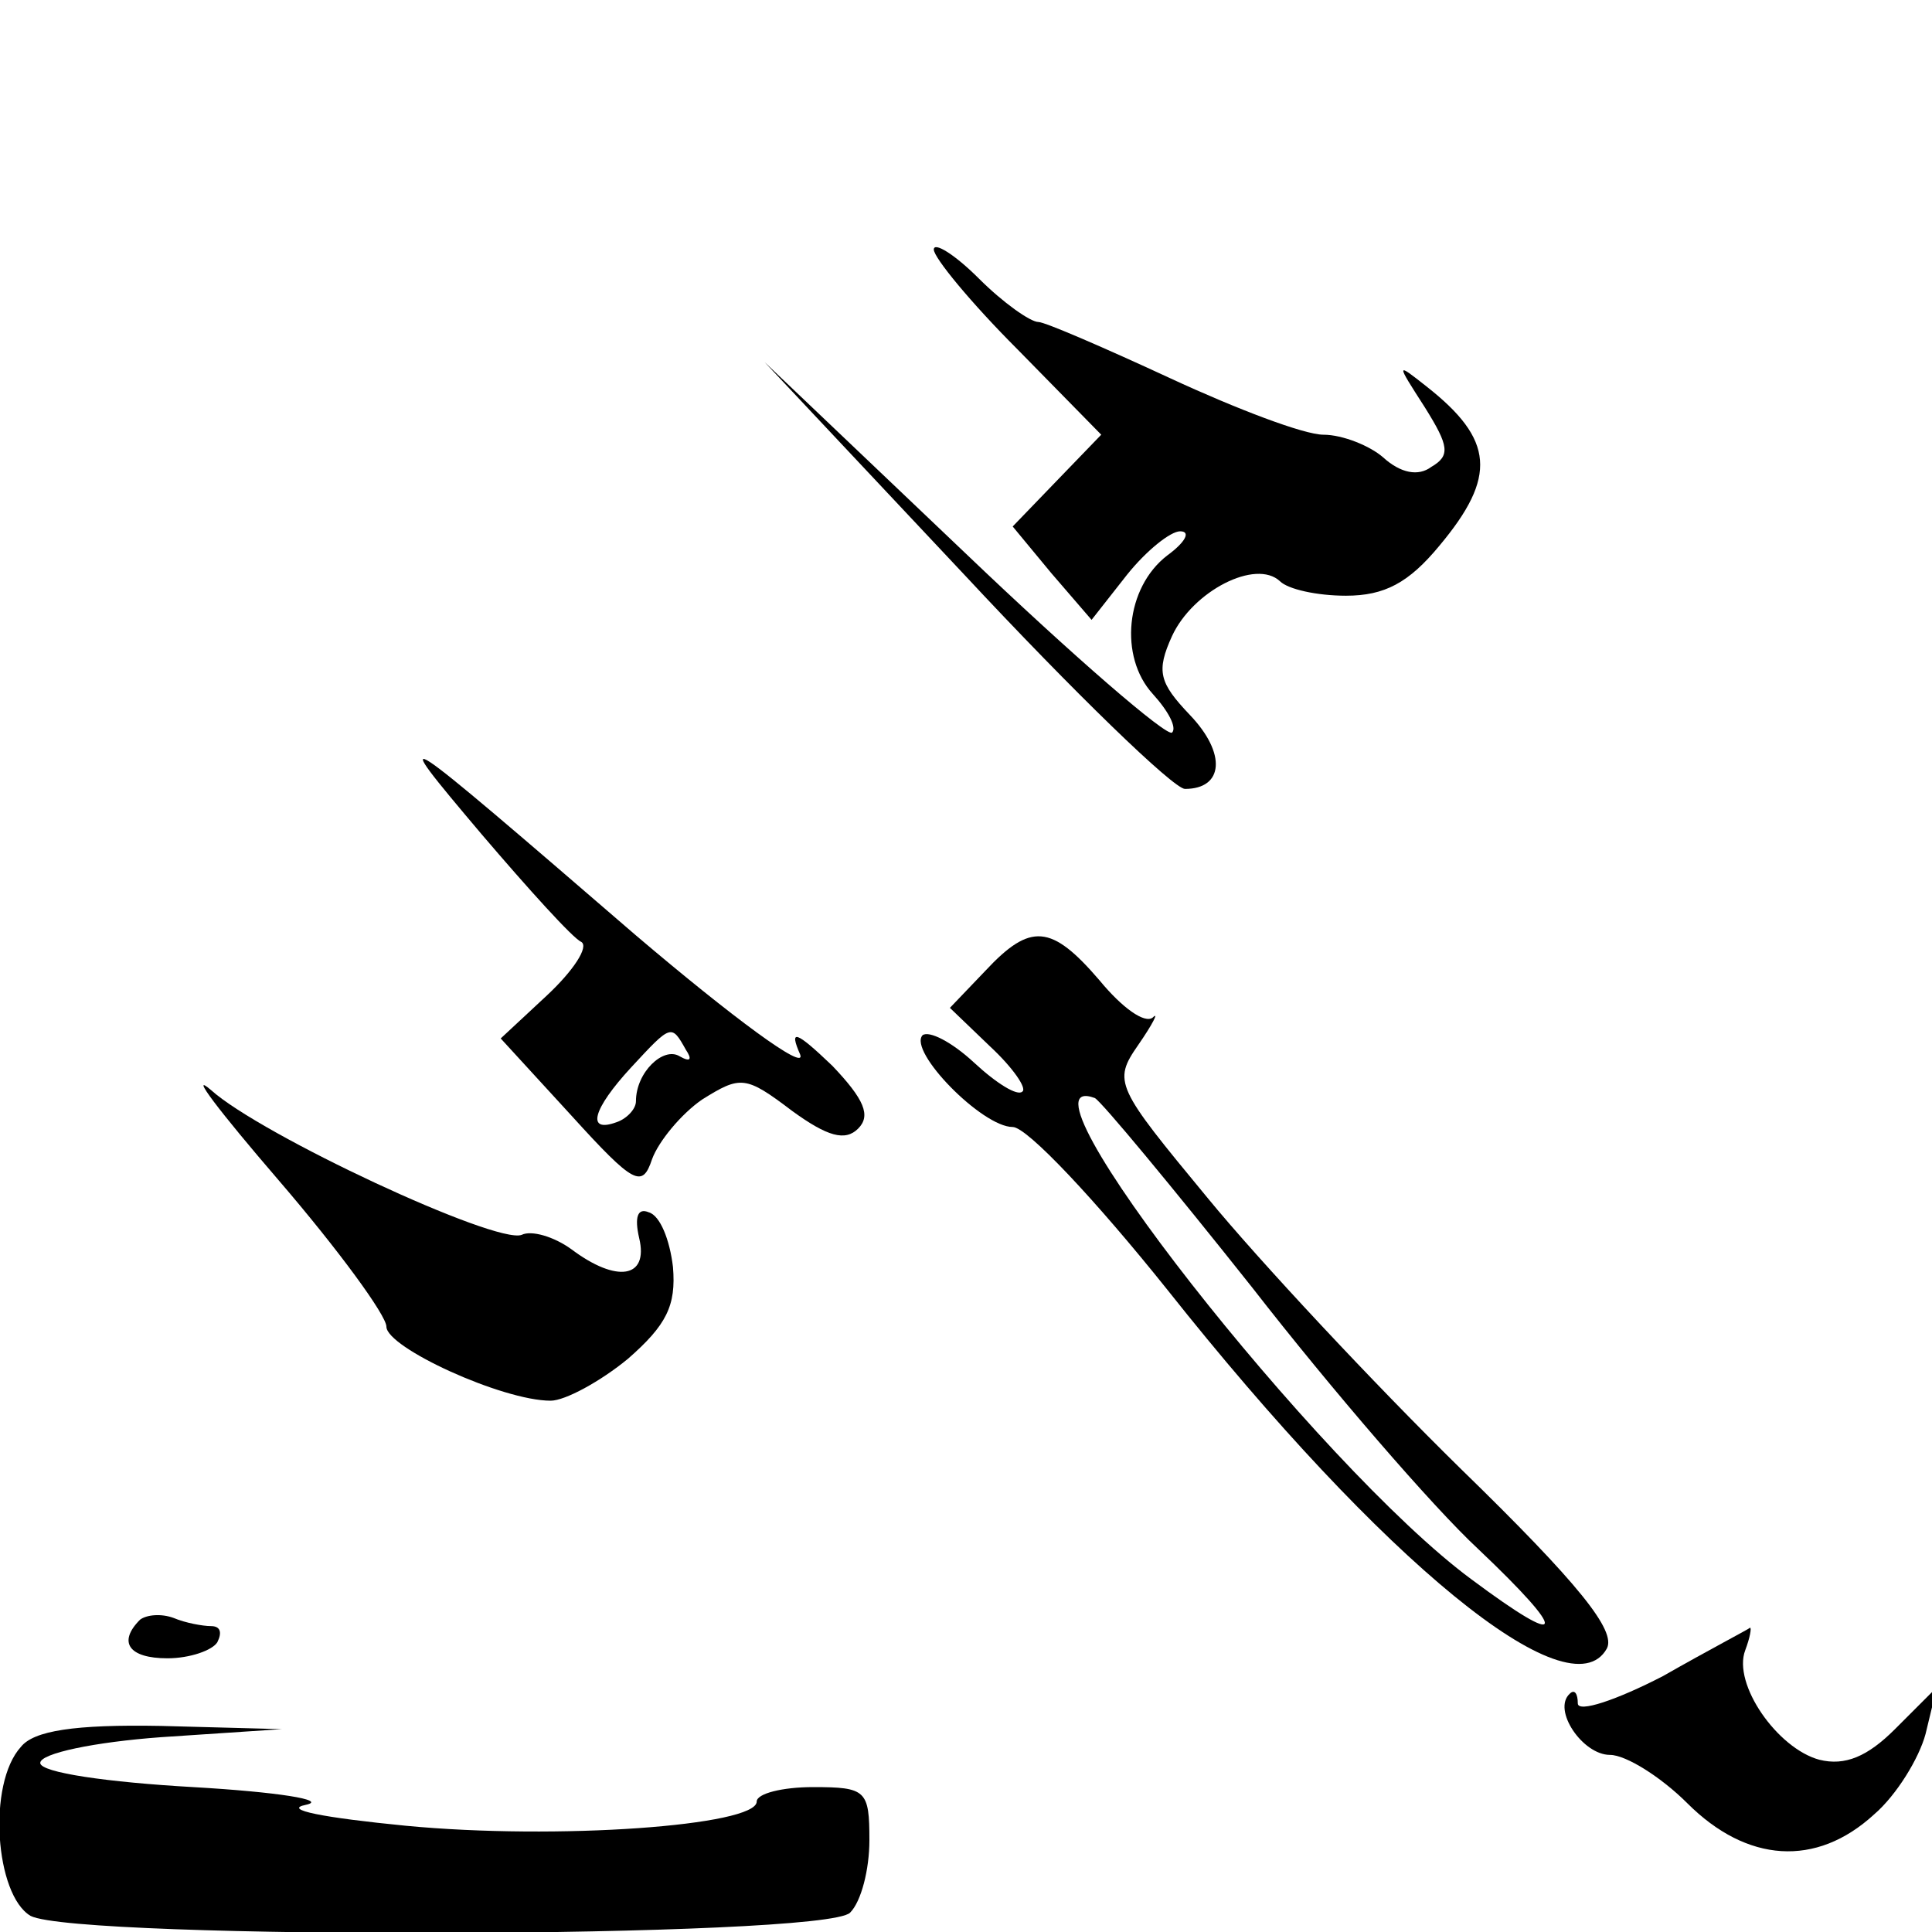 <?xml version="1.0" standalone="no"?>
<!DOCTYPE svg PUBLIC "-//W3C//DTD SVG 20010904//EN"
 "http://www.w3.org/TR/2001/REC-SVG-20010904/DTD/svg10.dtd">
<svg version="1.0" xmlns="http://www.w3.org/2000/svg"
 width="120pt" height="120pt" viewBox="0 0 120 120"
 preserveAspectRatio="xMidYMid meet">

<g transform="translate(0,120) scale(0.1,-0.1)"
fill="#000000" stroke="none">
<path d="M580 1045 c0 -5 23 -33 52 -62 l52 -53 -28 -29 -27 -28 24 -29 25
-29 22 28 c12 15 27 27 33 27 7 0 3 -7 -8 -15 -26 -20 -30 -63 -9 -86 10 -11
15 -21 12 -24 -3 -3 -61 47 -129 112 l-124 118 124 -132 c68 -73 130 -133 137
-133 24 0 26 22 3 46 -19 20 -21 27 -11 49 13 28 52 48 67 34 5 -5 23 -9 41
-9 24 0 39 8 58 31 36 43 34 66 -8 99 -19 15 -19 15 -1 -13 15 -24 16 -30 4
-37 -8 -6 -19 -4 -30 6 -8 7 -25 14 -37 14 -12 0 -54 16 -95 35 -41 19 -78 35
-82 35 -5 0 -22 12 -37 27 -15 15 -28 23 -28 18z"/>
<path d="M299 682 c29 -34 57 -65 62 -67 5 -3 -5 -18 -21 -33 l-29 -27 44 -48
c39 -43 44 -45 50 -27 4 11 18 28 31 37 24 15 27 15 56 -7 22 -16 33 -19 41
-11 8 8 4 18 -16 39 -23 22 -27 23 -20 7 4 -11 -42 23 -102 74 -153 132 -156
134 -96 63z m127 -134 c4 -6 3 -8 -4 -4 -10 6 -27 -10 -27 -28 0 -5 -6 -11
-12 -13 -19 -7 -15 8 9 34 25 27 25 27 34 11z"/>
<path d="M612 597 l-22 -23 25 -24 c14 -13 23 -26 20 -28 -3 -3 -16 5 -30 18
-14 13 -28 20 -32 17 -9 -10 37 -57 56 -57 9 0 52 -46 96 -101 134 -169 250
-264 273 -223 6 11 -17 40 -91 112 -54 53 -125 129 -157 168 -57 69 -59 72
-43 95 9 13 13 21 9 17 -5 -4 -19 6 -33 23 -30 35 -43 36 -71 6z m166 -197
c49 -63 112 -136 140 -162 57 -54 55 -63 -4 -19 -95 70 -291 320 -234 299 4
-2 48 -55 98 -118z"/>
<path d="M173 467 c37 -43 67 -84 67 -91 0 -13 72 -46 102 -46 9 0 31 12 48
26 24 21 30 33 28 57 -2 17 -8 32 -15 34 -7 3 -9 -3 -6 -16 6 -25 -14 -28 -42
-7 -11 8 -25 12 -31 9 -16 -6 -162 62 -193 90 -14 12 5 -13 42 -56z"/>
<path d="M87 194 c-14 -14 -7 -24 17 -24 14 0 28 5 31 10 3 6 2 10 -4 10 -5 0
-16 2 -23 5 -8 3 -17 2 -21 -1z"/>
<path d="M1033 159 c-29 -15 -53 -23 -53 -17 0 6 -2 9 -5 6 -11 -10 8 -38 25
-38 10 0 32 -14 48 -30 37 -37 80 -40 116 -7 14 12 28 35 32 50 l7 29 -26 -26
c-17 -17 -31 -23 -47 -19 -26 7 -54 47 -46 68 3 8 4 14 3 14 -1 -1 -26 -14
-54 -30z"/>
<path d="M13 115 c-21 -23 -16 -92 6 -105 29 -15 493 -14 509 2 7 7 12 27 12
45 0 31 -2 33 -35 33 -19 0 -35 -4 -35 -9 0 -15 -124 -24 -218 -15 -51 5 -77
10 -62 13 14 3 -18 8 -70 11 -53 3 -95 9 -95 15 0 6 34 13 75 16 l75 5 -75 2
c-54 1 -79 -3 -87 -13z"/>
</g>
</svg>
